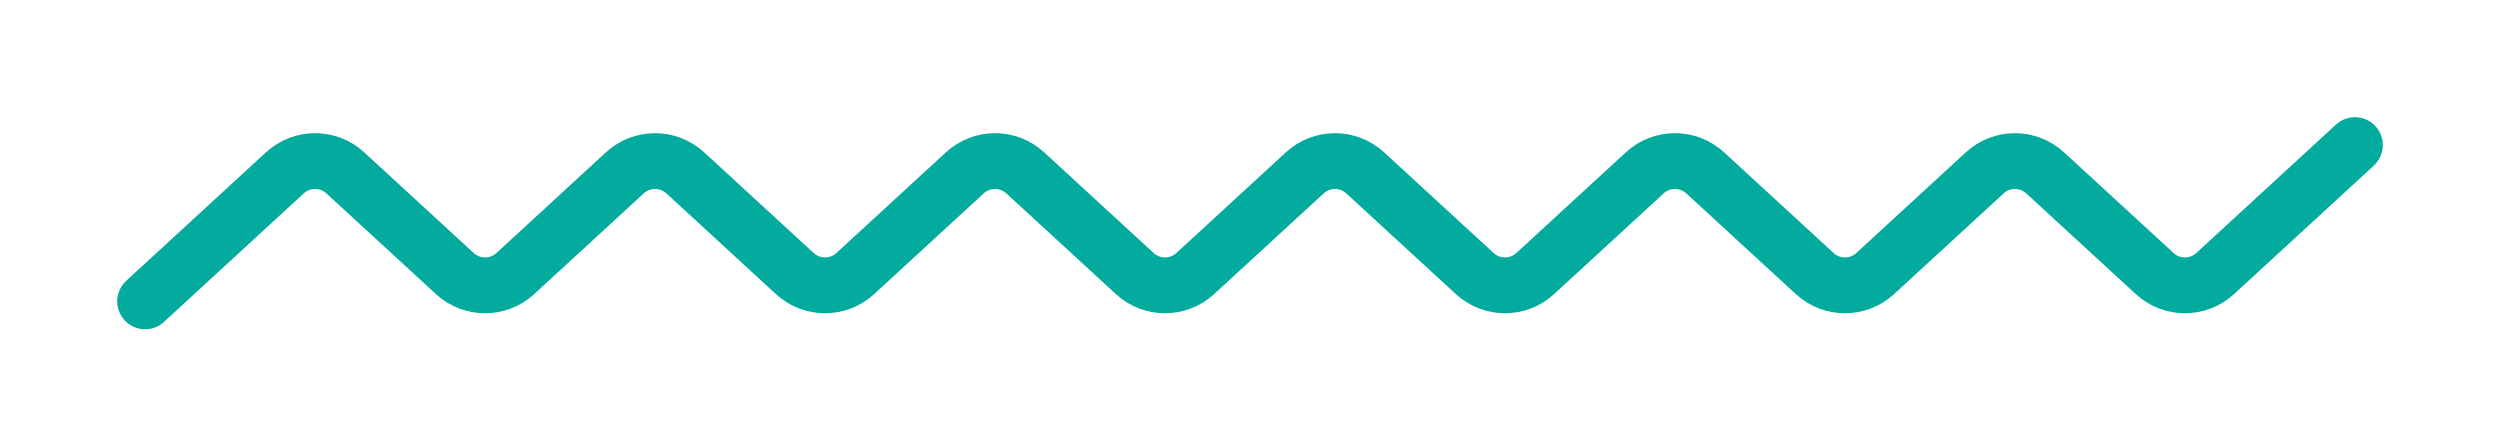 <svg width="224" height="40" viewBox="0 0 224 40" fill="none" xmlns="http://www.w3.org/2000/svg">
<g filter="url(#filter0_d_965_3312)">
<path d="M13 27L25.524 15.488C27.054 14.081 29.407 14.081 30.938 15.488L40.755 24.512C42.285 25.919 44.638 25.919 46.169 24.512L55.985 15.488C57.516 14.081 59.869 14.081 61.399 15.488L71.216 24.512C72.747 25.919 75.1 25.919 76.63 24.512L86.447 15.488C87.977 14.081 90.33 14.081 91.861 15.488L101.678 24.512C103.208 25.919 105.561 25.919 107.092 24.512L116.908 15.488C118.439 14.081 120.792 14.081 122.322 15.488L132.139 24.512C133.67 25.919 136.023 25.919 137.553 24.512L147.37 15.488C148.9 14.081 151.253 14.081 152.784 15.488L162.601 24.512C164.131 25.919 166.484 25.919 168.015 24.512L177.832 15.488C179.362 14.081 181.715 14.081 183.245 15.488L193.062 24.512C194.593 25.919 196.946 25.919 198.476 24.512L211 13" stroke="#02AB9D" stroke-width="5" stroke-linecap="round"/>
</g>
<defs>
<filter id="filter0_d_965_3312" x="0.5" y="0.5" width="223" height="39" filterUnits="userSpaceOnUse" color-interpolation-filters="sRGB">
<feFlood flood-opacity="0" result="BackgroundImageFix"/>
<feColorMatrix in="SourceAlpha" type="matrix" values="0 0 0 0 0 0 0 0 0 0 0 0 0 0 0 0 0 0 127 0" result="hardAlpha"/>
<feOffset/>
<feGaussianBlur stdDeviation="5"/>
<feComposite in2="hardAlpha" operator="out"/>
<feColorMatrix type="matrix" values="0 0 0 0 0.008 0 0 0 0 0.671 0 0 0 0 0.616 0 0 0 0.4 0"/>
<feBlend mode="normal" in2="BackgroundImageFix" result="effect1_dropShadow_965_3312"/>
<feBlend mode="normal" in="SourceGraphic" in2="effect1_dropShadow_965_3312" result="shape"/>
</filter>
</defs>
</svg>

